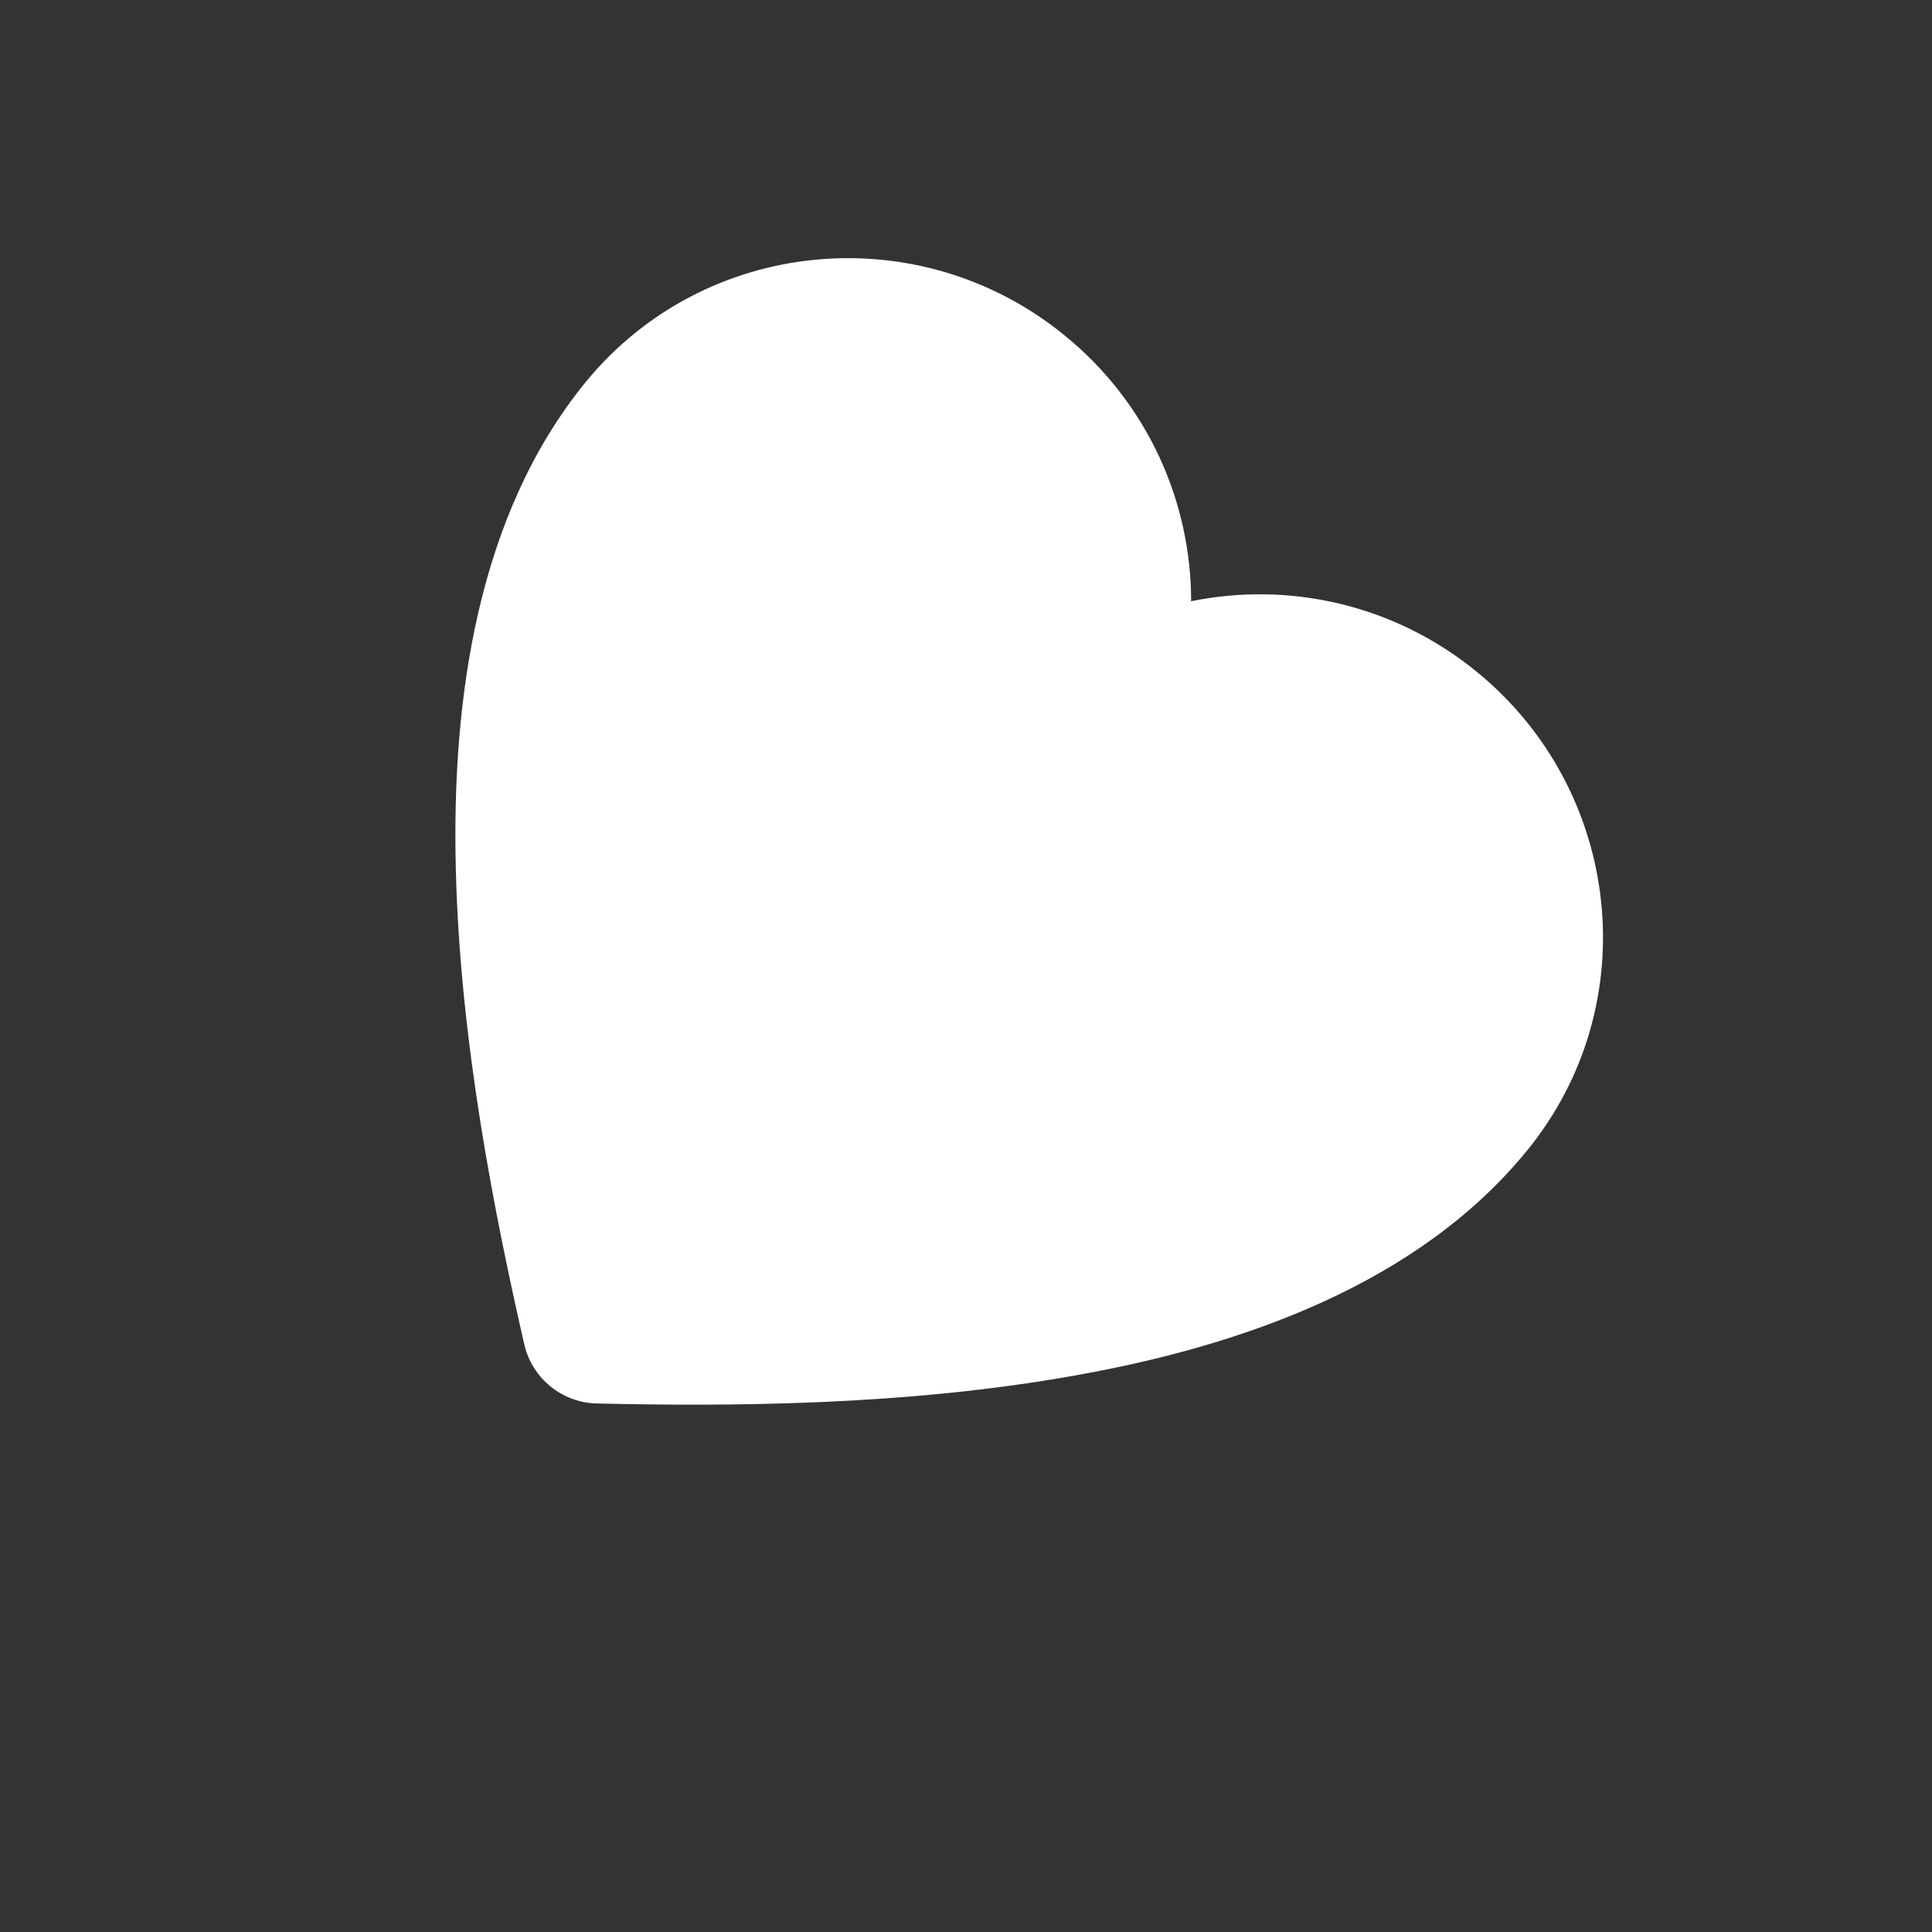 <svg xmlns="http://www.w3.org/2000/svg" xmlns:xlink="http://www.w3.org/1999/xlink" width="40" zoomAndPan="magnify" viewBox="0 0 30 30" height="40" preserveAspectRatio="xMidYMid meet" version="1.2"><rect x="0" y="0" width="30" height="30" fill="#333333" stroke="none"/><defs><clipPath id="e396d652b1"><path d="M 7 4 L 25 4 L 25 22 L 7 22 Z M 7 4 "/></clipPath><clipPath id="1abfe0f1fa"><path d="M 12.422 1.855 L 27.043 13.789 L 15.57 27.844 L 0.949 15.914 Z M 12.422 1.855 "/></clipPath><clipPath id="9792eb3409"><path d="M 12.422 1.855 L 27.043 13.789 L 15.57 27.844 L 0.949 15.914 Z M 12.422 1.855 "/></clipPath></defs><g id="c0f4adb961"><g clip-rule="nonzero" clip-path="url(#e396d652b1)"><g clip-rule="nonzero" clip-path="url(#1abfe0f1fa)"><g clip-rule="nonzero" clip-path="url(#9792eb3409)"><path style=" stroke:none;fill-rule:evenodd;fill:#ffffff;fill-opacity:1;" d="M 18.496 9.336 C 18.496 7.793 17.824 6.262 16.535 5.211 C 14.273 3.363 10.938 3.676 9.09 5.938 C 7.414 7.996 7.012 10.848 7.078 13.492 C 7.141 16.176 7.688 18.895 8.141 20.875 C 8.262 21.402 8.727 21.781 9.266 21.793 C 11.301 21.84 14.07 21.832 16.711 21.355 C 19.316 20.891 22.031 19.926 23.711 17.867 C 25.559 15.605 25.191 12.277 22.93 10.43 C 21.641 9.379 20.008 9.027 18.496 9.336 Z M 18.496 9.336 "/></g></g></g><g style="fill:#ffffff;fill-opacity:1;"><g transform="translate(13.348, 14.894)"><path style="stroke:none" d="M 0.453 0.016 C 0.379 0.016 0.312 0 0.25 -0.031 C 0.195 -0.07 0.156 -0.125 0.125 -0.188 C 0.094 -0.25 0.078 -0.328 0.078 -0.422 C 0.078 -0.523 0.094 -0.609 0.125 -0.672 C 0.164 -0.734 0.211 -0.781 0.266 -0.812 C 0.328 -0.852 0.395 -0.875 0.469 -0.875 C 0.551 -0.875 0.617 -0.859 0.672 -0.828 C 0.734 -0.797 0.773 -0.75 0.797 -0.688 L 0.719 -0.656 L 0.703 -0.656 C 0.68 -0.695 0.648 -0.727 0.609 -0.75 C 0.578 -0.77 0.531 -0.781 0.469 -0.781 C 0.281 -0.781 0.188 -0.66 0.188 -0.422 C 0.188 -0.305 0.211 -0.219 0.266 -0.156 C 0.316 -0.102 0.383 -0.078 0.469 -0.078 C 0.539 -0.078 0.598 -0.094 0.641 -0.125 C 0.68 -0.164 0.703 -0.223 0.703 -0.297 L 0.703 -0.375 L 0.453 -0.375 L 0.453 -0.453 L 0.797 -0.453 L 0.797 0 L 0.703 0 L 0.703 -0.109 L 0.688 -0.125 C 0.664 -0.07 0.633 -0.035 0.594 -0.016 C 0.551 0.004 0.504 0.016 0.453 0.016 Z M 0.453 0.016 "/></g><g transform="translate(14.246, 14.894)"><path style="stroke:none" d="M 0.109 0 L 0.109 -0.641 L 0.203 -0.641 L 0.203 -0.547 L 0.219 -0.547 C 0.25 -0.617 0.305 -0.656 0.391 -0.656 C 0.43 -0.656 0.461 -0.645 0.484 -0.625 L 0.469 -0.547 L 0.453 -0.547 C 0.422 -0.555 0.395 -0.562 0.375 -0.562 C 0.32 -0.562 0.281 -0.539 0.25 -0.5 C 0.219 -0.469 0.203 -0.406 0.203 -0.312 L 0.203 0 Z M 0.109 0 "/></g></g><g style="fill:#ffffff;fill-opacity:1;"><g transform="translate(14.736, 14.894)"><path style="stroke:none" d="M 0.266 0.016 C 0.203 0.016 0.148 0 0.109 -0.031 C 0.078 -0.07 0.062 -0.125 0.062 -0.188 C 0.062 -0.219 0.066 -0.242 0.078 -0.266 C 0.098 -0.297 0.125 -0.316 0.156 -0.328 C 0.195 -0.348 0.242 -0.363 0.297 -0.375 C 0.336 -0.383 0.367 -0.395 0.391 -0.406 C 0.422 -0.414 0.441 -0.426 0.453 -0.438 C 0.461 -0.445 0.469 -0.461 0.469 -0.484 C 0.469 -0.516 0.457 -0.535 0.438 -0.547 C 0.414 -0.566 0.379 -0.578 0.328 -0.578 C 0.285 -0.578 0.25 -0.566 0.219 -0.547 C 0.195 -0.535 0.172 -0.516 0.141 -0.484 L 0.125 -0.484 L 0.078 -0.547 C 0.109 -0.578 0.145 -0.602 0.188 -0.625 C 0.227 -0.645 0.273 -0.656 0.328 -0.656 C 0.41 -0.656 0.469 -0.641 0.5 -0.609 C 0.539 -0.578 0.562 -0.531 0.562 -0.469 L 0.562 -0.125 C 0.562 -0.094 0.578 -0.078 0.609 -0.078 C 0.617 -0.078 0.625 -0.078 0.625 -0.078 L 0.641 -0.078 L 0.656 -0.016 C 0.645 -0.004 0.633 0 0.625 0 C 0.613 0 0.602 0 0.594 0 C 0.551 0 0.52 -0.004 0.5 -0.016 C 0.488 -0.035 0.477 -0.062 0.469 -0.094 L 0.453 -0.094 C 0.441 -0.051 0.422 -0.02 0.391 0 C 0.359 0.008 0.316 0.016 0.266 0.016 Z M 0.281 -0.062 C 0.32 -0.062 0.352 -0.066 0.375 -0.078 C 0.406 -0.098 0.426 -0.125 0.438 -0.156 C 0.457 -0.188 0.469 -0.223 0.469 -0.266 L 0.469 -0.344 L 0.453 -0.344 C 0.441 -0.332 0.426 -0.32 0.406 -0.312 C 0.383 -0.312 0.352 -0.305 0.312 -0.297 C 0.27 -0.297 0.238 -0.289 0.219 -0.281 C 0.195 -0.27 0.18 -0.254 0.172 -0.234 C 0.16 -0.223 0.156 -0.207 0.156 -0.188 C 0.156 -0.145 0.164 -0.113 0.188 -0.094 C 0.219 -0.07 0.25 -0.062 0.281 -0.062 Z M 0.281 -0.062 "/></g><g transform="translate(15.41, 14.894)"><path style="stroke:none" d="M 0.109 0 L 0.109 -0.641 L 0.203 -0.641 L 0.203 -0.547 L 0.219 -0.547 C 0.238 -0.578 0.266 -0.602 0.297 -0.625 C 0.328 -0.645 0.367 -0.656 0.422 -0.656 C 0.492 -0.656 0.547 -0.633 0.578 -0.594 C 0.617 -0.562 0.641 -0.504 0.641 -0.422 L 0.641 0 L 0.547 0 L 0.547 -0.422 C 0.547 -0.453 0.539 -0.477 0.531 -0.5 C 0.52 -0.531 0.504 -0.551 0.484 -0.562 C 0.461 -0.57 0.438 -0.578 0.406 -0.578 C 0.344 -0.578 0.289 -0.555 0.25 -0.516 C 0.219 -0.484 0.203 -0.422 0.203 -0.328 L 0.203 0 Z M 0.109 0 "/></g></g><g style="fill:#ffffff;fill-opacity:1;"><g transform="translate(16.156, 14.894)"><path style="stroke:none" d="M 0.438 -0.109 L 0.469 -0.031 C 0.457 -0.02 0.438 -0.008 0.406 0 C 0.383 0.008 0.359 0.016 0.328 0.016 C 0.203 0.016 0.141 -0.047 0.141 -0.172 L 0.141 -0.562 L 0.031 -0.562 L 0.031 -0.656 L 0.141 -0.656 L 0.141 -0.781 L 0.234 -0.797 L 0.234 -0.656 L 0.453 -0.656 L 0.453 -0.562 L 0.234 -0.562 L 0.234 -0.188 C 0.234 -0.113 0.266 -0.078 0.328 -0.078 C 0.367 -0.078 0.398 -0.086 0.422 -0.109 Z M 0.438 -0.109 "/></g></g></g></svg>